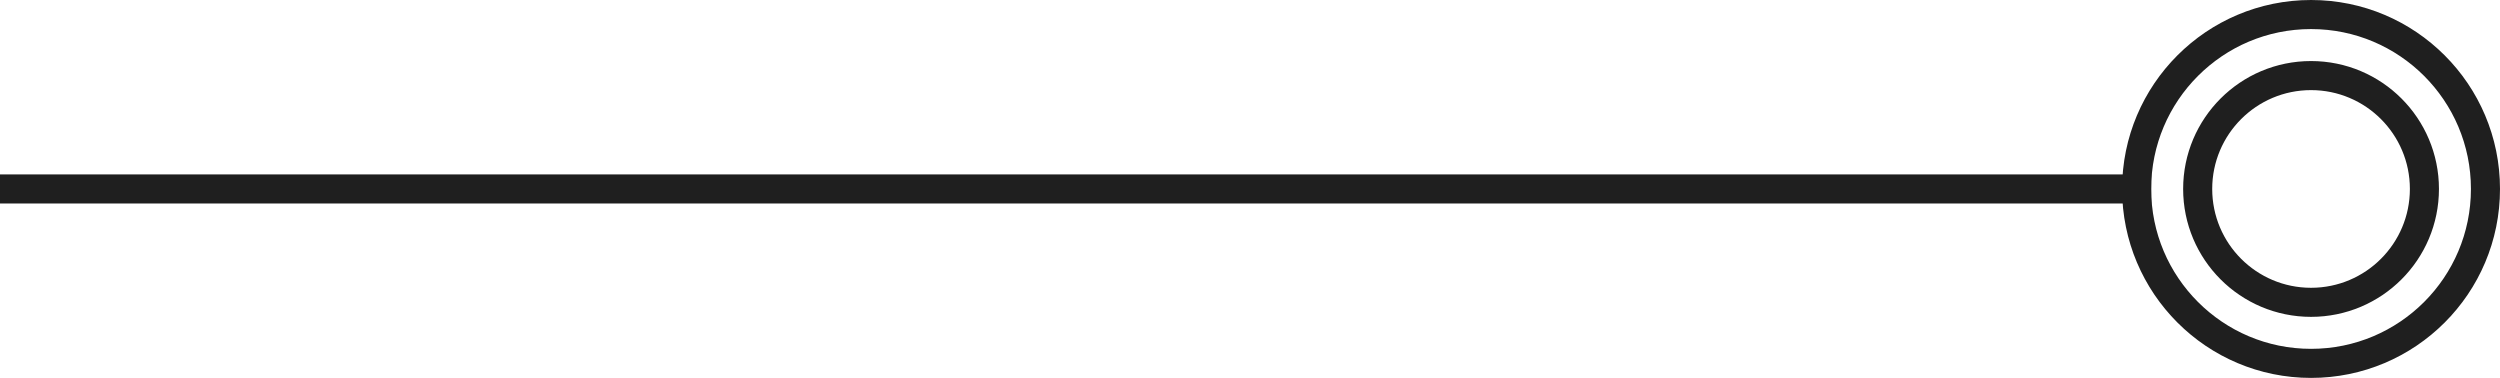 <svg width="172" height="26" viewBox="0 0 172 26" fill="none" xmlns="http://www.w3.org/2000/svg">
<path d="M159 25C152.373 25 147 19.627 147 13C147 6.373 152.373 1 159 1C165.627 1 171 6.373 171 13C171 19.627 165.627 25 159 25Z" stroke="#1F1F1F" stroke-width="2" stroke-miterlimit="10"/>
<path d="M159 20.8C154.692 20.8 151.2 17.308 151.2 13C151.2 8.692 154.692 5.2 159 5.2C163.308 5.2 166.8 8.692 166.8 13C166.8 17.308 163.308 20.8 159 20.8Z" stroke="#1F1F1F" stroke-width="2" stroke-miterlimit="10"/>
<rect width="273" height="2" transform="matrix(-1 0 0 1 148 12)" fill="#1F1F1F"/>
</svg>

